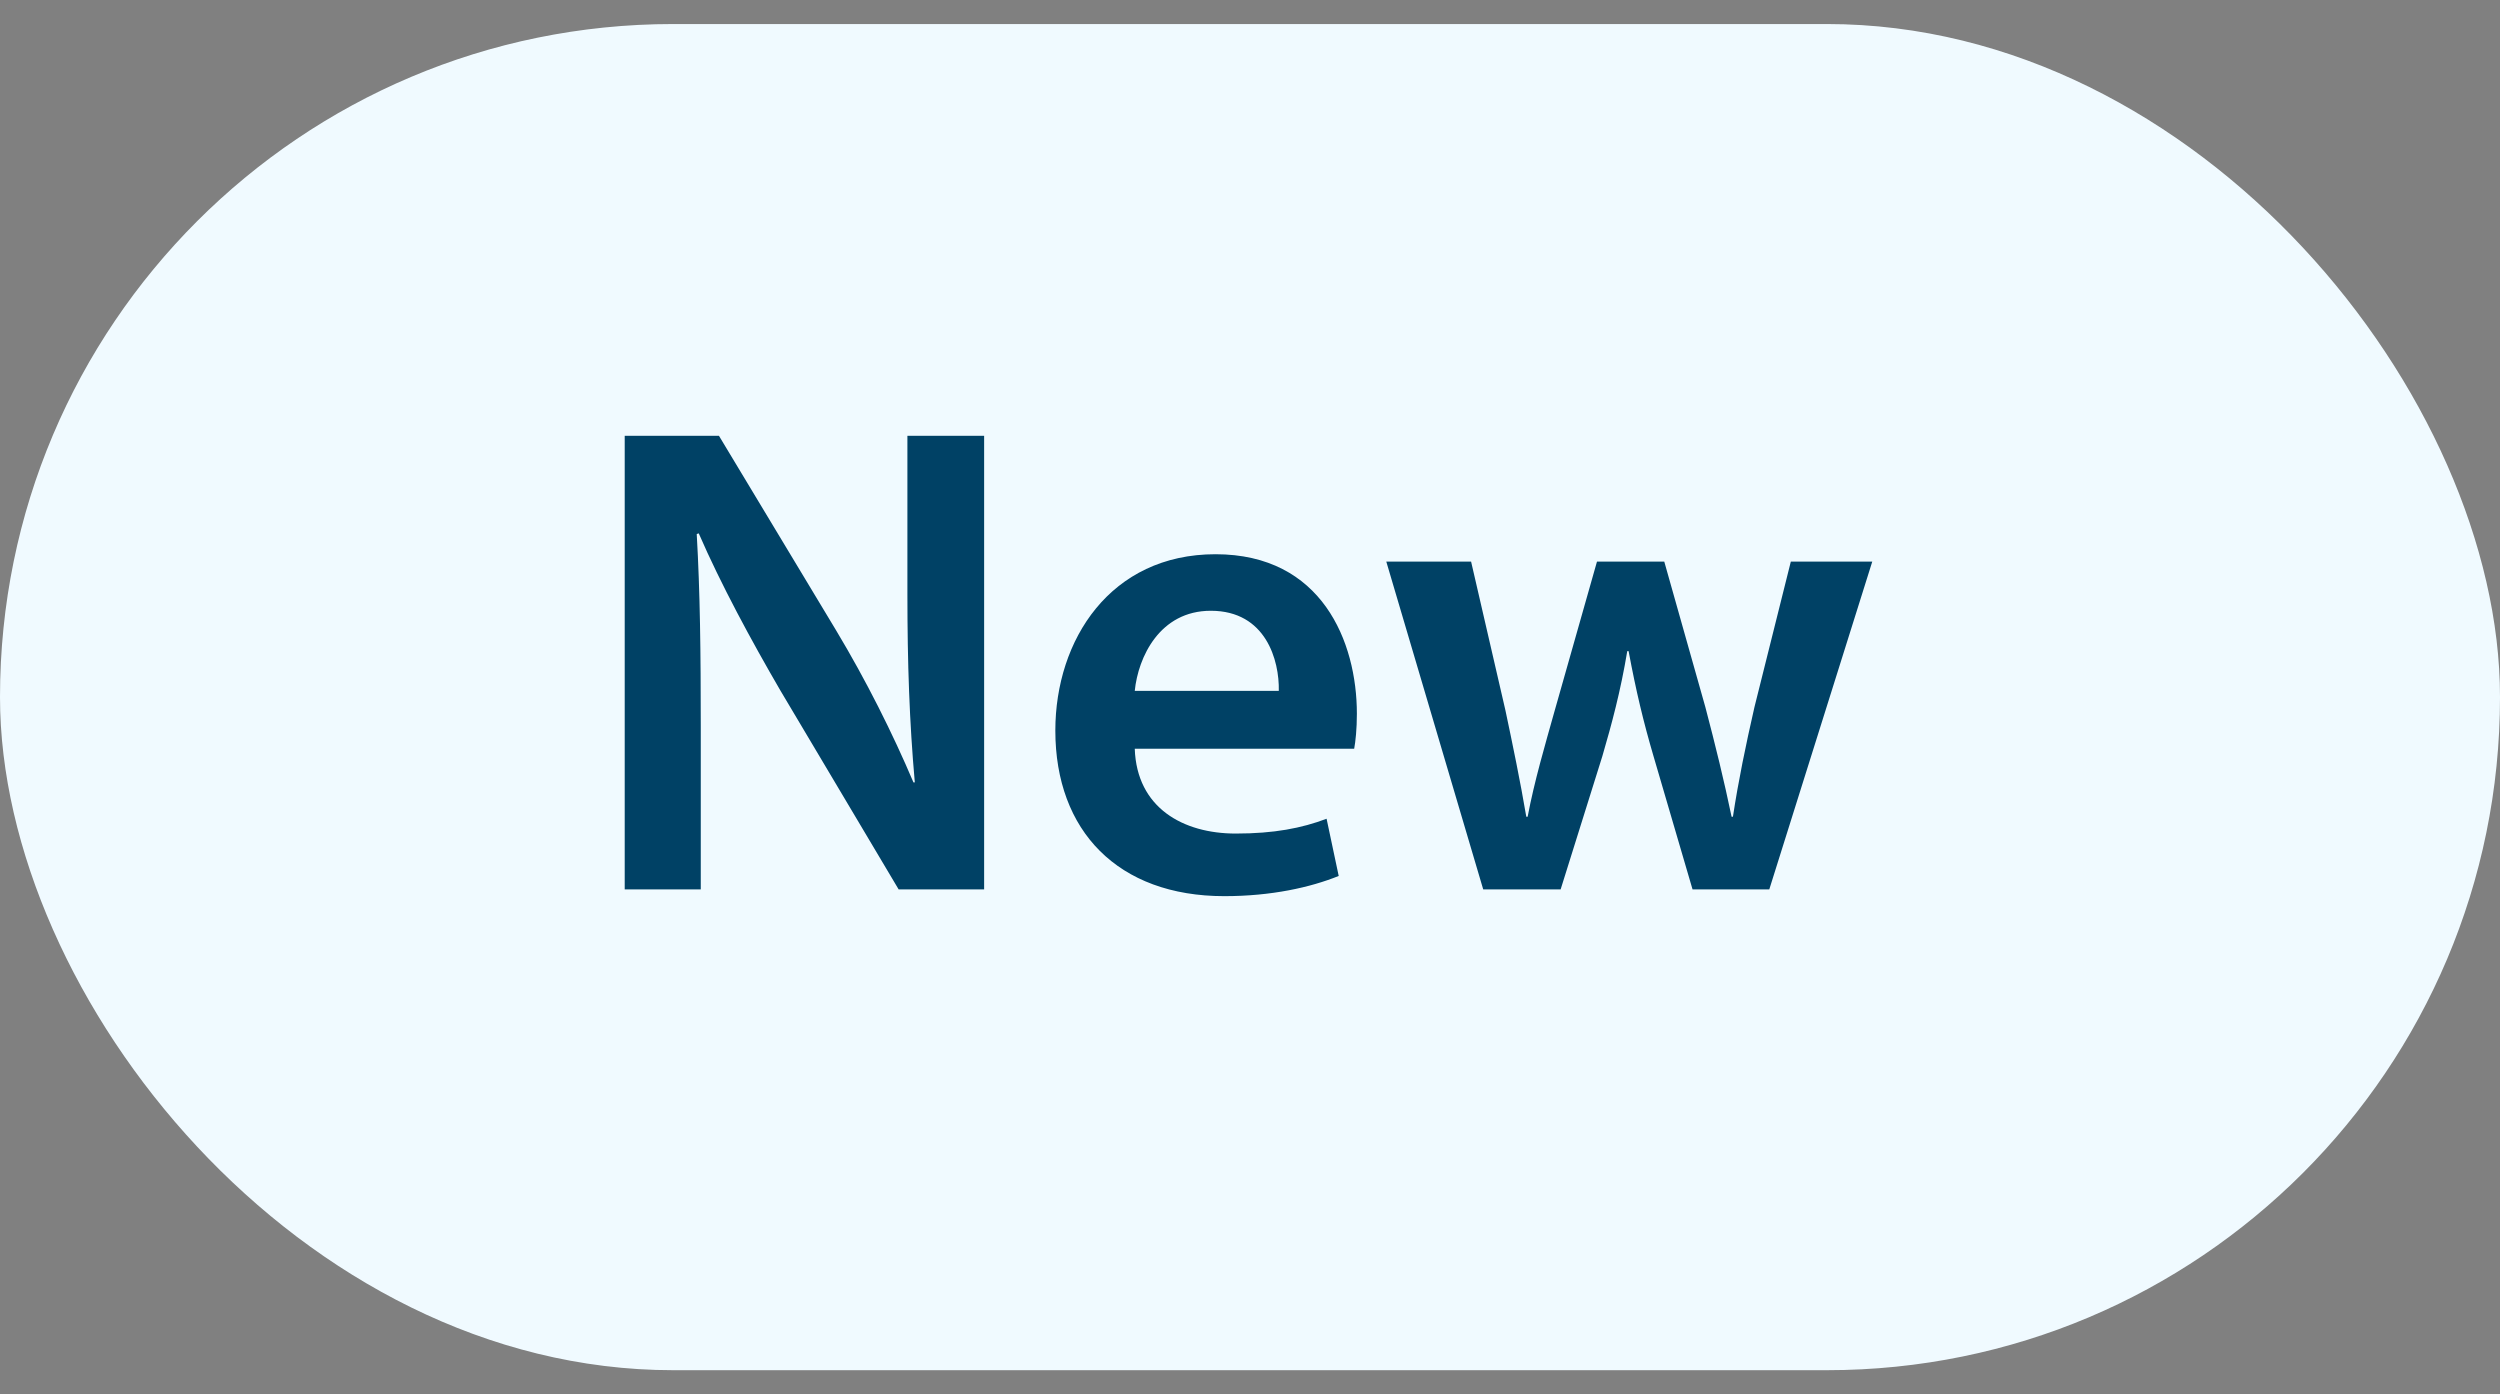 <svg width="52" height="29" viewBox="0 0 52 29" fill="none" xmlns="http://www.w3.org/2000/svg">
<rect x="0" y="0" width="52" height="29" fill="#808080" stroke="none"/>
<rect y="0.5" width="52" height="28" rx="14" fill="#F0FAFF"/>
<path d="M14.576 18.5H12.994V9.064H14.954L17.39 13.11C18.02 14.16 18.566 15.252 19 16.274H19.028C18.916 15.014 18.874 13.796 18.874 12.354V9.064H20.47V18.5H18.692L16.228 14.356C15.626 13.32 14.996 12.158 14.534 11.094L14.492 11.108C14.562 12.326 14.576 13.572 14.576 15.126V18.5ZM28.167 15.574H23.603C23.645 16.806 24.611 17.338 25.703 17.338C26.501 17.338 27.075 17.226 27.593 17.03L27.845 18.22C27.257 18.458 26.445 18.64 25.465 18.64C23.253 18.64 21.951 17.282 21.951 15.196C21.951 13.306 23.099 11.528 25.283 11.528C27.495 11.528 28.223 13.348 28.223 14.846C28.223 15.168 28.195 15.42 28.167 15.574ZM23.603 14.37H26.599C26.613 13.74 26.333 12.704 25.185 12.704C24.121 12.704 23.673 13.67 23.603 14.37ZM28.835 11.682H30.599L31.313 14.776C31.467 15.504 31.621 16.246 31.747 16.988H31.775C31.915 16.246 32.139 15.49 32.335 14.79L33.217 11.682H34.617L35.471 14.706C35.681 15.504 35.863 16.246 36.017 16.988H36.045C36.157 16.246 36.311 15.504 36.493 14.706L37.249 11.682H38.943L36.801 18.5H35.205L34.393 15.728C34.183 15.014 34.029 14.37 33.875 13.544H33.847C33.707 14.384 33.525 15.056 33.329 15.728L32.461 18.5H30.851L28.835 11.682Z" fill="#004165"/>
</svg>
